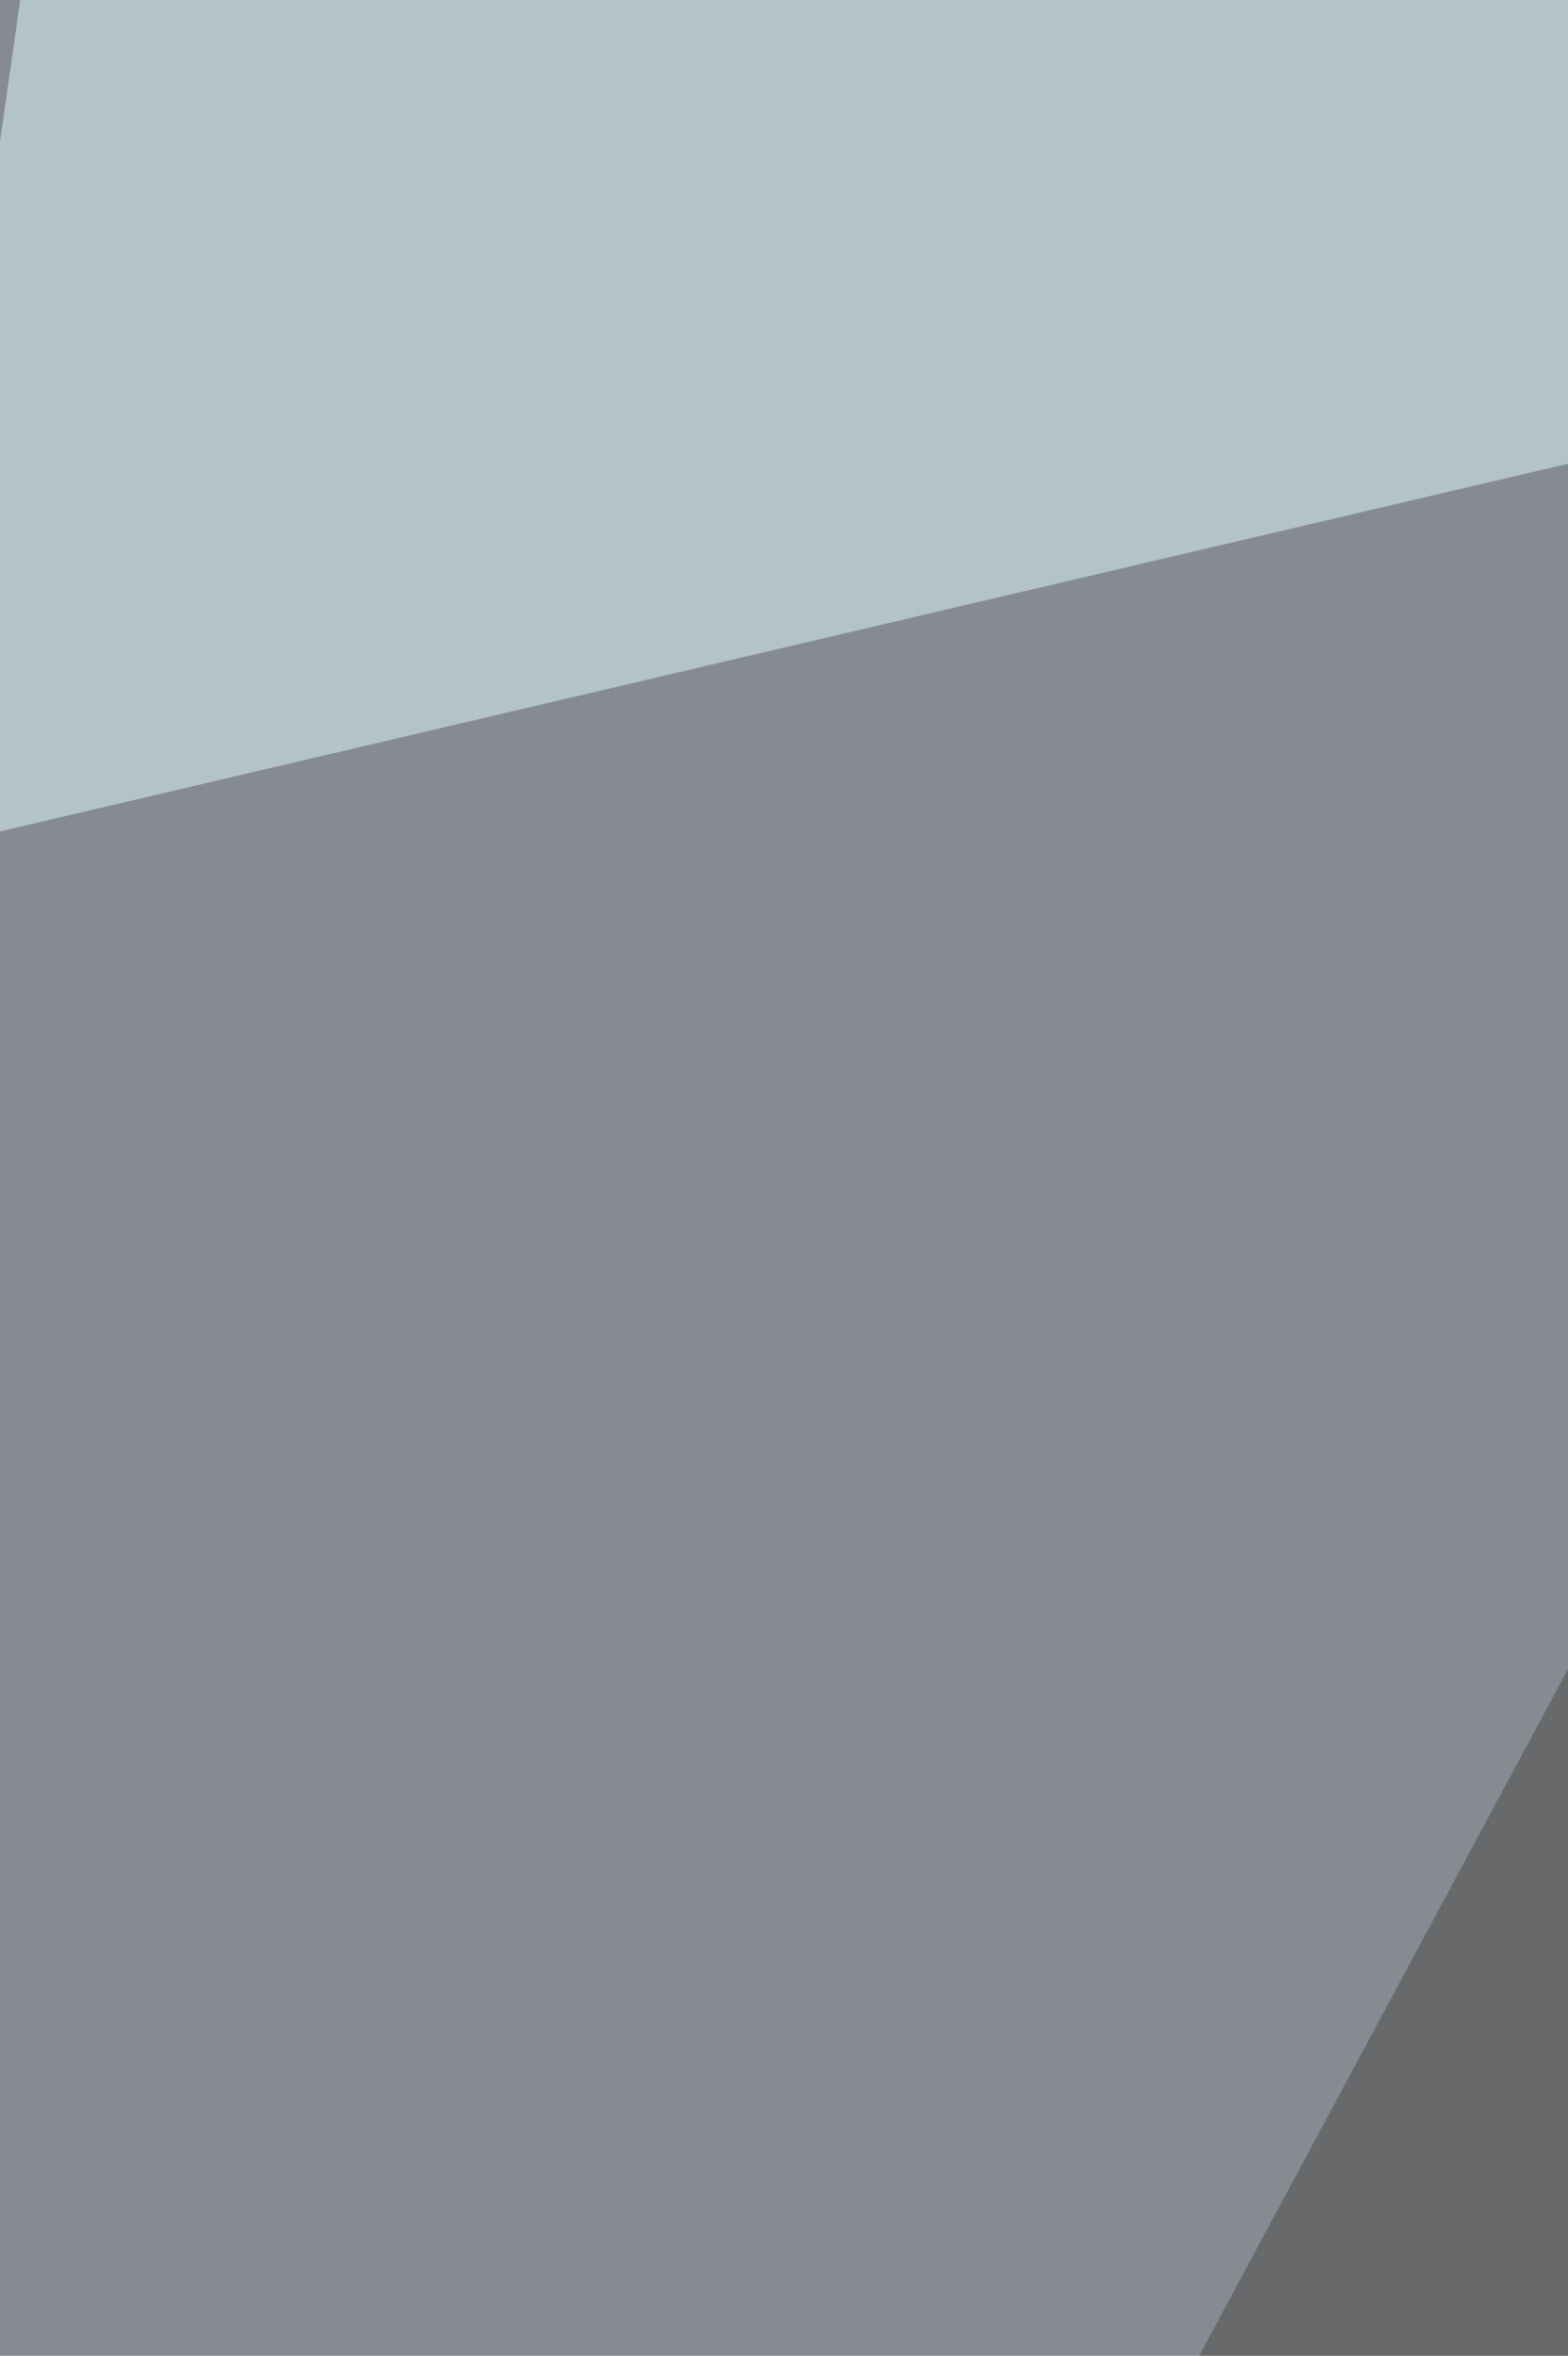 <svg xmlns="http://www.w3.org/2000/svg" width="440" height="661" ><filter id="a"><feGaussianBlur stdDeviation="55"/></filter><rect width="100%" height="100%" fill="#858b91"/><g filter="url(#a)"><g fill-opacity=".5"><path fill="#e2fcff" d="M816.6 41.8L-28.6 240l44-308.1z"/><path d="M-68.2 860.7l202.5 334.5 162.9-365.4z"/><path fill="#4a4847" d="M288.4 750.6l383-713.2 44 884.9z"/><path fill="#dae5ed" d="M297.2 882.7L816.6 909 667 1195.2z"/></g></g></svg>
